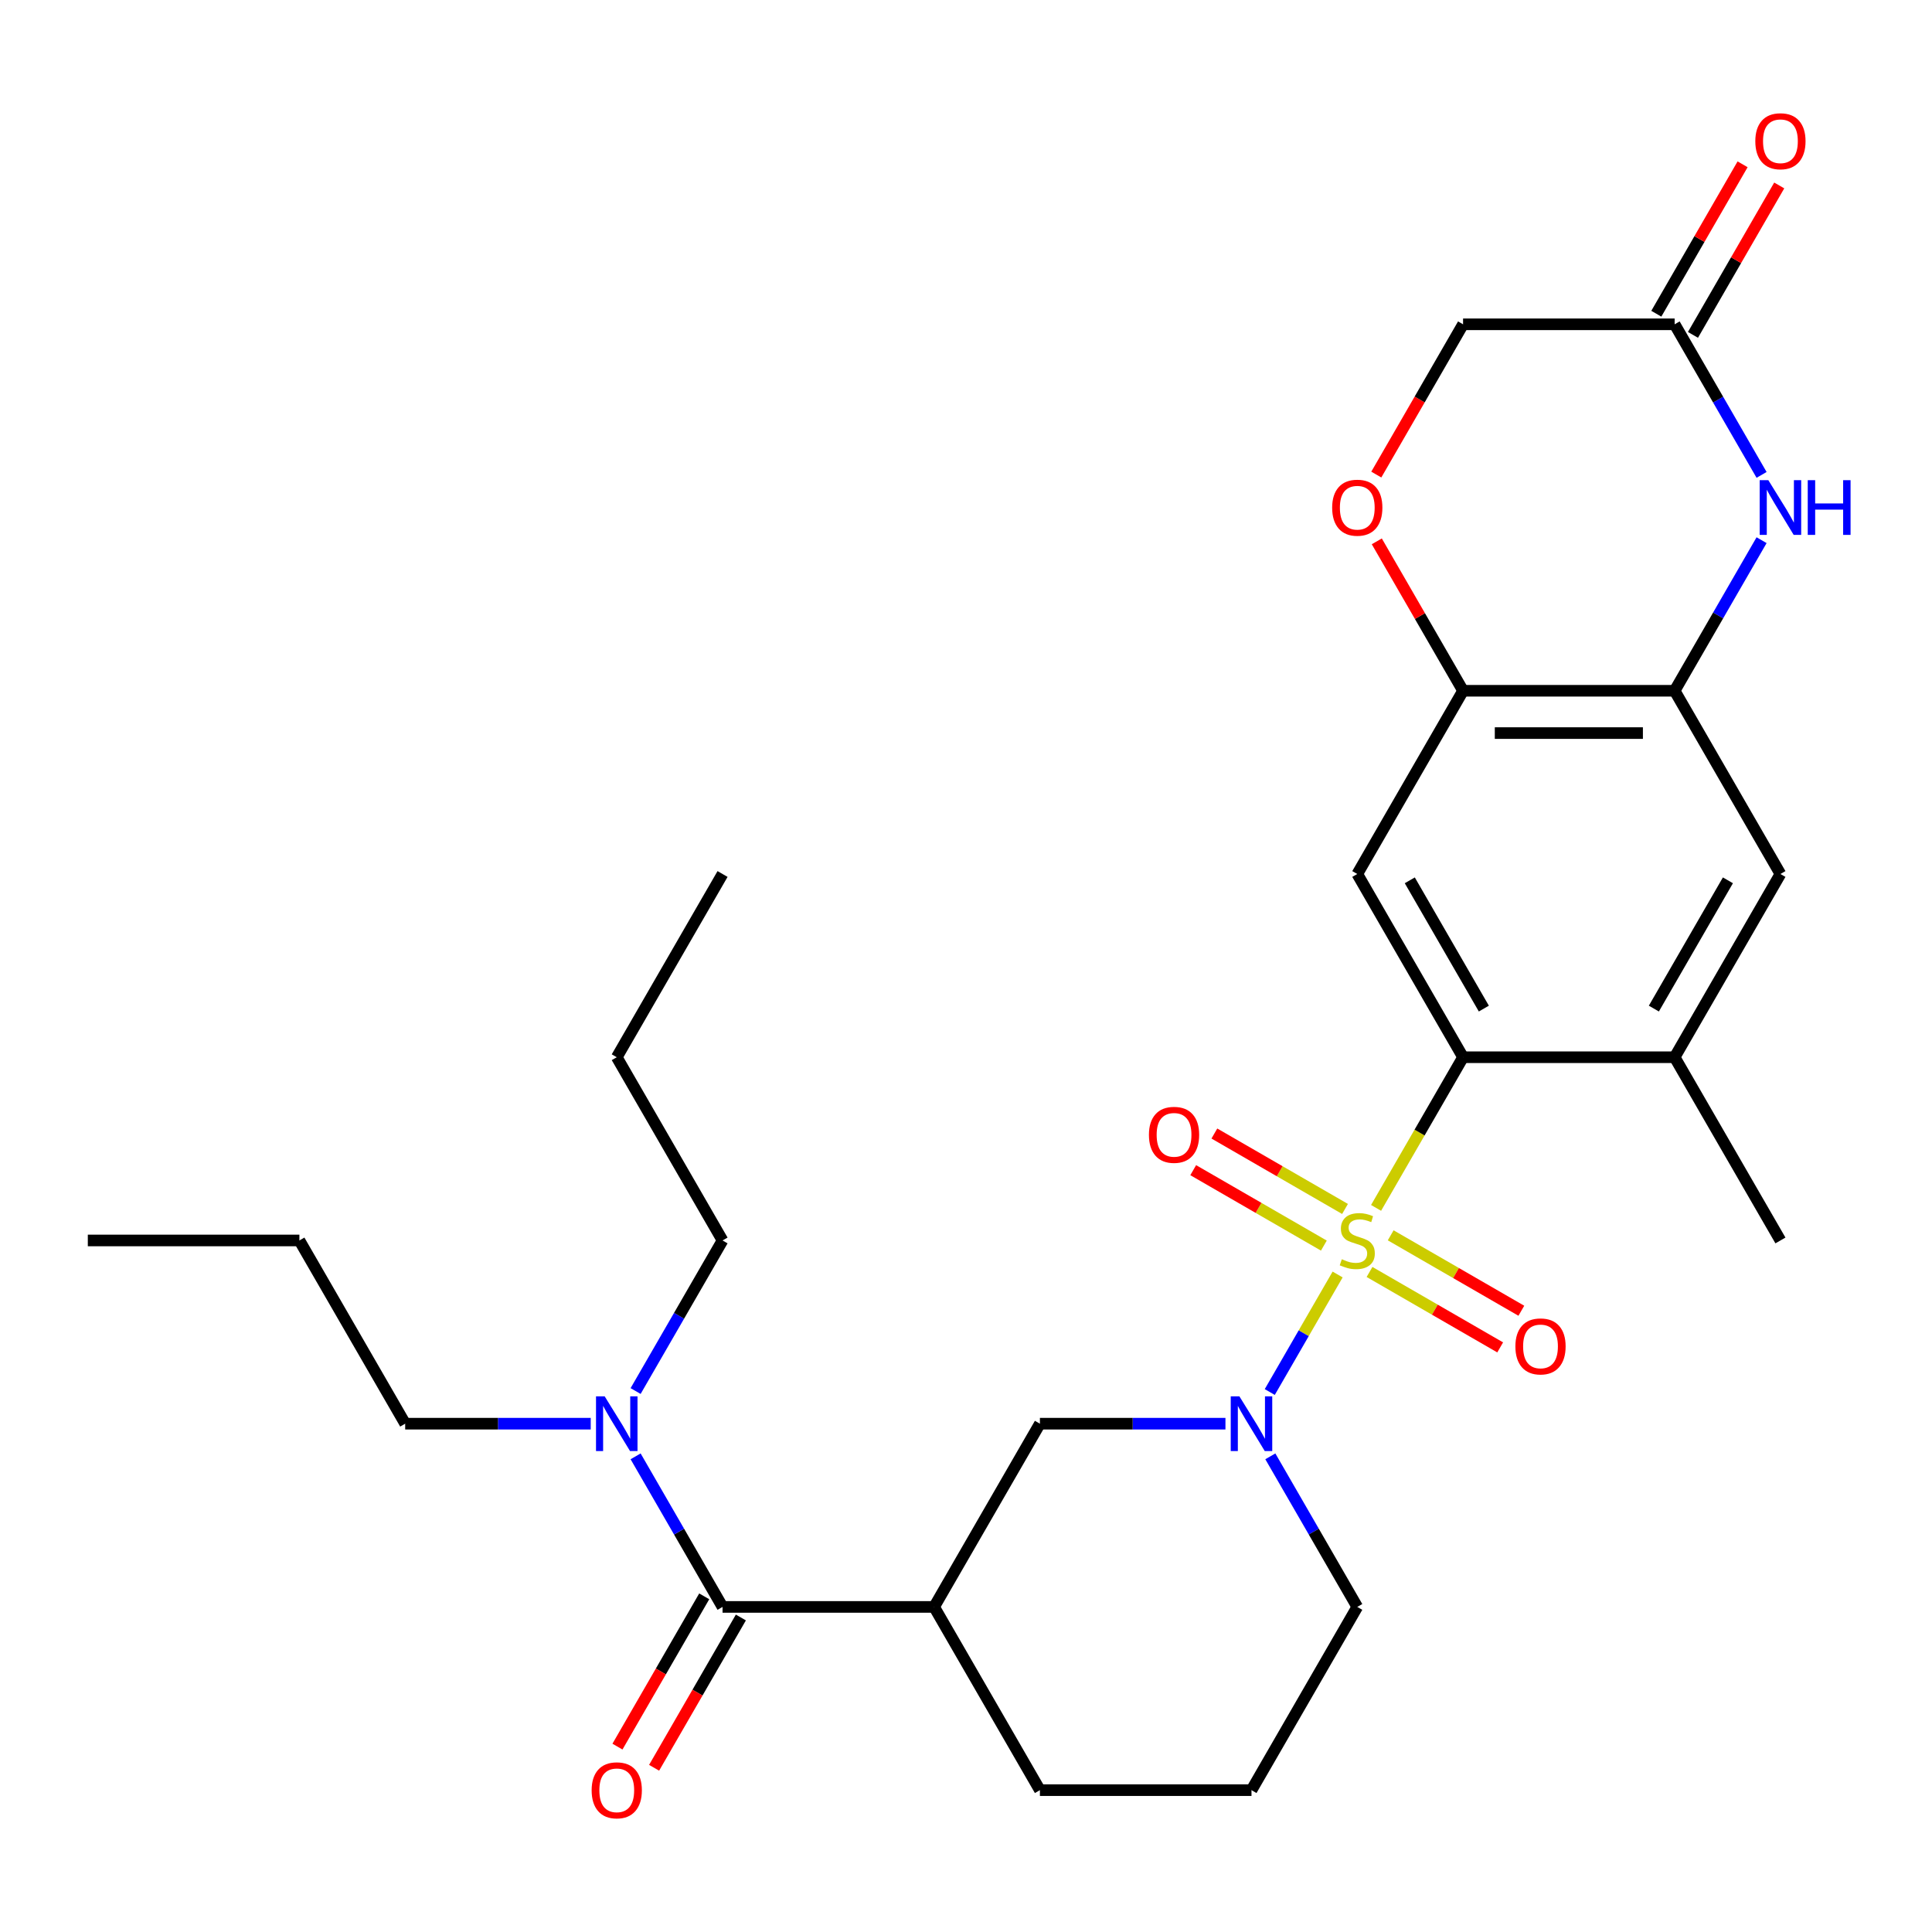 <?xml version='1.0' encoding='iso-8859-1'?>
<svg version='1.1' baseProfile='full'
              xmlns='http://www.w3.org/2000/svg'
                      xmlns:rdkit='http://www.rdkit.org/xml'
                      xmlns:xlink='http://www.w3.org/1999/xlink'
                  xml:space='preserve'
width='1000px' height='1000px' viewBox='0 0 1000 1000'>
<!-- END OF HEADER -->
<rect style='opacity:1.0;fill:#FFFFFF;stroke:none' width='1000' height='1000' x='0' y='0'> </rect>
<path class='bond-0' d='M 692.352,659.677 L 674.791,690.094' style='fill:none;fill-rule:evenodd;stroke:#CCCC00;stroke-width:6px;stroke-linecap:butt;stroke-linejoin:miter;stroke-opacity:1' />
<path class='bond-0' d='M 674.791,690.094 L 657.23,720.51' style='fill:none;fill-rule:evenodd;stroke:#0000FF;stroke-width:6px;stroke-linecap:butt;stroke-linejoin:miter;stroke-opacity:1' />
<path class='bond-1' d='M 712.257,625.202 L 734.768,586.211' style='fill:none;fill-rule:evenodd;stroke:#CCCC00;stroke-width:6px;stroke-linecap:butt;stroke-linejoin:miter;stroke-opacity:1' />
<path class='bond-1' d='M 734.768,586.211 L 757.28,547.22' style='fill:none;fill-rule:evenodd;stroke:#000000;stroke-width:6px;stroke-linecap:butt;stroke-linejoin:miter;stroke-opacity:1' />
<path class='bond-12' d='M 696.182,625.753 L 662.369,606.231' style='fill:none;fill-rule:evenodd;stroke:#CCCC00;stroke-width:6px;stroke-linecap:butt;stroke-linejoin:miter;stroke-opacity:1' />
<path class='bond-12' d='M 662.369,606.231 L 628.556,586.709' style='fill:none;fill-rule:evenodd;stroke:#FF0000;stroke-width:6px;stroke-linecap:butt;stroke-linejoin:miter;stroke-opacity:1' />
<path class='bond-12' d='M 685.231,644.721 L 651.418,625.199' style='fill:none;fill-rule:evenodd;stroke:#CCCC00;stroke-width:6px;stroke-linecap:butt;stroke-linejoin:miter;stroke-opacity:1' />
<path class='bond-12' d='M 651.418,625.199 L 617.605,605.677' style='fill:none;fill-rule:evenodd;stroke:#FF0000;stroke-width:6px;stroke-linecap:butt;stroke-linejoin:miter;stroke-opacity:1' />
<path class='bond-13' d='M 708.866,658.367 L 742.679,677.888' style='fill:none;fill-rule:evenodd;stroke:#CCCC00;stroke-width:6px;stroke-linecap:butt;stroke-linejoin:miter;stroke-opacity:1' />
<path class='bond-13' d='M 742.679,677.888 L 776.491,697.41' style='fill:none;fill-rule:evenodd;stroke:#FF0000;stroke-width:6px;stroke-linecap:butt;stroke-linejoin:miter;stroke-opacity:1' />
<path class='bond-13' d='M 719.817,639.399 L 753.63,658.92' style='fill:none;fill-rule:evenodd;stroke:#CCCC00;stroke-width:6px;stroke-linecap:butt;stroke-linejoin:miter;stroke-opacity:1' />
<path class='bond-13' d='M 753.63,658.92 L 787.443,678.442' style='fill:none;fill-rule:evenodd;stroke:#FF0000;stroke-width:6px;stroke-linecap:butt;stroke-linejoin:miter;stroke-opacity:1' />
<path class='bond-8' d='M 634.29,736.899 L 586.273,736.899' style='fill:none;fill-rule:evenodd;stroke:#0000FF;stroke-width:6px;stroke-linecap:butt;stroke-linejoin:miter;stroke-opacity:1' />
<path class='bond-8' d='M 586.273,736.899 L 538.257,736.899' style='fill:none;fill-rule:evenodd;stroke:#000000;stroke-width:6px;stroke-linecap:butt;stroke-linejoin:miter;stroke-opacity:1' />
<path class='bond-19' d='M 657.524,753.797 L 680.024,792.768' style='fill:none;fill-rule:evenodd;stroke:#0000FF;stroke-width:6px;stroke-linecap:butt;stroke-linejoin:miter;stroke-opacity:1' />
<path class='bond-19' d='M 680.024,792.768 L 702.524,831.739' style='fill:none;fill-rule:evenodd;stroke:#000000;stroke-width:6px;stroke-linecap:butt;stroke-linejoin:miter;stroke-opacity:1' />
<path class='bond-4' d='M 757.28,547.22 L 702.524,452.38' style='fill:none;fill-rule:evenodd;stroke:#000000;stroke-width:6px;stroke-linecap:butt;stroke-linejoin:miter;stroke-opacity:1' />
<path class='bond-4' d='M 768.034,522.043 L 729.705,455.655' style='fill:none;fill-rule:evenodd;stroke:#000000;stroke-width:6px;stroke-linecap:butt;stroke-linejoin:miter;stroke-opacity:1' />
<path class='bond-9' d='M 757.28,547.22 L 866.791,547.22' style='fill:none;fill-rule:evenodd;stroke:#000000;stroke-width:6px;stroke-linecap:butt;stroke-linejoin:miter;stroke-opacity:1' />
<path class='bond-2' d='M 483.501,831.739 L 538.257,736.899' style='fill:none;fill-rule:evenodd;stroke:#000000;stroke-width:6px;stroke-linecap:butt;stroke-linejoin:miter;stroke-opacity:1' />
<path class='bond-3' d='M 483.501,831.739 L 373.989,831.739' style='fill:none;fill-rule:evenodd;stroke:#000000;stroke-width:6px;stroke-linecap:butt;stroke-linejoin:miter;stroke-opacity:1' />
<path class='bond-30' d='M 483.501,831.739 L 538.257,926.579' style='fill:none;fill-rule:evenodd;stroke:#000000;stroke-width:6px;stroke-linecap:butt;stroke-linejoin:miter;stroke-opacity:1' />
<path class='bond-15' d='M 373.989,831.739 L 351.489,792.768' style='fill:none;fill-rule:evenodd;stroke:#000000;stroke-width:6px;stroke-linecap:butt;stroke-linejoin:miter;stroke-opacity:1' />
<path class='bond-15' d='M 351.489,792.768 L 328.989,753.797' style='fill:none;fill-rule:evenodd;stroke:#0000FF;stroke-width:6px;stroke-linecap:butt;stroke-linejoin:miter;stroke-opacity:1' />
<path class='bond-16' d='M 364.505,826.264 L 342.051,865.155' style='fill:none;fill-rule:evenodd;stroke:#000000;stroke-width:6px;stroke-linecap:butt;stroke-linejoin:miter;stroke-opacity:1' />
<path class='bond-16' d='M 342.051,865.155 L 319.598,904.046' style='fill:none;fill-rule:evenodd;stroke:#FF0000;stroke-width:6px;stroke-linecap:butt;stroke-linejoin:miter;stroke-opacity:1' />
<path class='bond-16' d='M 383.473,837.215 L 361.019,876.106' style='fill:none;fill-rule:evenodd;stroke:#000000;stroke-width:6px;stroke-linecap:butt;stroke-linejoin:miter;stroke-opacity:1' />
<path class='bond-16' d='M 361.019,876.106 L 338.566,914.997' style='fill:none;fill-rule:evenodd;stroke:#FF0000;stroke-width:6px;stroke-linecap:butt;stroke-linejoin:miter;stroke-opacity:1' />
<path class='bond-7' d='M 702.524,452.38 L 757.28,357.54' style='fill:none;fill-rule:evenodd;stroke:#000000;stroke-width:6px;stroke-linecap:butt;stroke-linejoin:miter;stroke-opacity:1' />
<path class='bond-5' d='M 911.791,279.598 L 889.291,318.569' style='fill:none;fill-rule:evenodd;stroke:#0000FF;stroke-width:6px;stroke-linecap:butt;stroke-linejoin:miter;stroke-opacity:1' />
<path class='bond-5' d='M 889.291,318.569 L 866.791,357.54' style='fill:none;fill-rule:evenodd;stroke:#000000;stroke-width:6px;stroke-linecap:butt;stroke-linejoin:miter;stroke-opacity:1' />
<path class='bond-10' d='M 911.791,245.803 L 889.291,206.832' style='fill:none;fill-rule:evenodd;stroke:#0000FF;stroke-width:6px;stroke-linecap:butt;stroke-linejoin:miter;stroke-opacity:1' />
<path class='bond-10' d='M 889.291,206.832 L 866.791,167.861' style='fill:none;fill-rule:evenodd;stroke:#000000;stroke-width:6px;stroke-linecap:butt;stroke-linejoin:miter;stroke-opacity:1' />
<path class='bond-6' d='M 866.791,357.54 L 921.547,452.38' style='fill:none;fill-rule:evenodd;stroke:#000000;stroke-width:6px;stroke-linecap:butt;stroke-linejoin:miter;stroke-opacity:1' />
<path class='bond-29' d='M 866.791,357.54 L 757.28,357.54' style='fill:none;fill-rule:evenodd;stroke:#000000;stroke-width:6px;stroke-linecap:butt;stroke-linejoin:miter;stroke-opacity:1' />
<path class='bond-29' d='M 850.364,379.443 L 773.706,379.443' style='fill:none;fill-rule:evenodd;stroke:#000000;stroke-width:6px;stroke-linecap:butt;stroke-linejoin:miter;stroke-opacity:1' />
<path class='bond-11' d='M 757.28,357.54 L 734.953,318.869' style='fill:none;fill-rule:evenodd;stroke:#000000;stroke-width:6px;stroke-linecap:butt;stroke-linejoin:miter;stroke-opacity:1' />
<path class='bond-11' d='M 734.953,318.869 L 712.626,280.198' style='fill:none;fill-rule:evenodd;stroke:#FF0000;stroke-width:6px;stroke-linecap:butt;stroke-linejoin:miter;stroke-opacity:1' />
<path class='bond-14' d='M 866.791,547.22 L 921.547,452.38' style='fill:none;fill-rule:evenodd;stroke:#000000;stroke-width:6px;stroke-linecap:butt;stroke-linejoin:miter;stroke-opacity:1' />
<path class='bond-14' d='M 856.037,522.043 L 894.366,455.655' style='fill:none;fill-rule:evenodd;stroke:#000000;stroke-width:6px;stroke-linecap:butt;stroke-linejoin:miter;stroke-opacity:1' />
<path class='bond-21' d='M 866.791,547.22 L 921.547,642.06' style='fill:none;fill-rule:evenodd;stroke:#000000;stroke-width:6px;stroke-linecap:butt;stroke-linejoin:miter;stroke-opacity:1' />
<path class='bond-17' d='M 876.275,173.336 L 898.602,134.665' style='fill:none;fill-rule:evenodd;stroke:#000000;stroke-width:6px;stroke-linecap:butt;stroke-linejoin:miter;stroke-opacity:1' />
<path class='bond-17' d='M 898.602,134.665 L 920.929,95.994' style='fill:none;fill-rule:evenodd;stroke:#FF0000;stroke-width:6px;stroke-linecap:butt;stroke-linejoin:miter;stroke-opacity:1' />
<path class='bond-17' d='M 857.307,162.385 L 879.634,123.714' style='fill:none;fill-rule:evenodd;stroke:#000000;stroke-width:6px;stroke-linecap:butt;stroke-linejoin:miter;stroke-opacity:1' />
<path class='bond-17' d='M 879.634,123.714 L 901.961,85.043' style='fill:none;fill-rule:evenodd;stroke:#FF0000;stroke-width:6px;stroke-linecap:butt;stroke-linejoin:miter;stroke-opacity:1' />
<path class='bond-31' d='M 866.791,167.861 L 757.28,167.861' style='fill:none;fill-rule:evenodd;stroke:#000000;stroke-width:6px;stroke-linecap:butt;stroke-linejoin:miter;stroke-opacity:1' />
<path class='bond-18' d='M 712.372,245.643 L 734.826,206.752' style='fill:none;fill-rule:evenodd;stroke:#FF0000;stroke-width:6px;stroke-linecap:butt;stroke-linejoin:miter;stroke-opacity:1' />
<path class='bond-18' d='M 734.826,206.752 L 757.28,167.861' style='fill:none;fill-rule:evenodd;stroke:#000000;stroke-width:6px;stroke-linecap:butt;stroke-linejoin:miter;stroke-opacity:1' />
<path class='bond-23' d='M 305.756,736.899 L 257.739,736.899' style='fill:none;fill-rule:evenodd;stroke:#0000FF;stroke-width:6px;stroke-linecap:butt;stroke-linejoin:miter;stroke-opacity:1' />
<path class='bond-23' d='M 257.739,736.899 L 209.722,736.899' style='fill:none;fill-rule:evenodd;stroke:#000000;stroke-width:6px;stroke-linecap:butt;stroke-linejoin:miter;stroke-opacity:1' />
<path class='bond-24' d='M 328.989,720.002 L 351.489,681.031' style='fill:none;fill-rule:evenodd;stroke:#0000FF;stroke-width:6px;stroke-linecap:butt;stroke-linejoin:miter;stroke-opacity:1' />
<path class='bond-24' d='M 351.489,681.031 L 373.989,642.06' style='fill:none;fill-rule:evenodd;stroke:#000000;stroke-width:6px;stroke-linecap:butt;stroke-linejoin:miter;stroke-opacity:1' />
<path class='bond-22' d='M 702.524,831.739 L 647.768,926.579' style='fill:none;fill-rule:evenodd;stroke:#000000;stroke-width:6px;stroke-linecap:butt;stroke-linejoin:miter;stroke-opacity:1' />
<path class='bond-20' d='M 538.257,926.579 L 647.768,926.579' style='fill:none;fill-rule:evenodd;stroke:#000000;stroke-width:6px;stroke-linecap:butt;stroke-linejoin:miter;stroke-opacity:1' />
<path class='bond-25' d='M 209.722,736.899 L 154.966,642.06' style='fill:none;fill-rule:evenodd;stroke:#000000;stroke-width:6px;stroke-linecap:butt;stroke-linejoin:miter;stroke-opacity:1' />
<path class='bond-26' d='M 373.989,642.06 L 319.233,547.22' style='fill:none;fill-rule:evenodd;stroke:#000000;stroke-width:6px;stroke-linecap:butt;stroke-linejoin:miter;stroke-opacity:1' />
<path class='bond-27' d='M 154.966,642.06 L 45.455,642.06' style='fill:none;fill-rule:evenodd;stroke:#000000;stroke-width:6px;stroke-linecap:butt;stroke-linejoin:miter;stroke-opacity:1' />
<path class='bond-28' d='M 319.233,547.22 L 373.989,452.38' style='fill:none;fill-rule:evenodd;stroke:#000000;stroke-width:6px;stroke-linecap:butt;stroke-linejoin:miter;stroke-opacity:1' />
<path  class='atom-0' d='M 694.524 651.78
Q 694.844 651.9, 696.164 652.46
Q 697.484 653.02, 698.924 653.38
Q 700.404 653.7, 701.844 653.7
Q 704.524 653.7, 706.084 652.42
Q 707.644 651.1, 707.644 648.82
Q 707.644 647.26, 706.844 646.3
Q 706.084 645.34, 704.884 644.82
Q 703.684 644.3, 701.684 643.7
Q 699.164 642.94, 697.644 642.22
Q 696.164 641.5, 695.084 639.98
Q 694.044 638.46, 694.044 635.9
Q 694.044 632.34, 696.444 630.14
Q 698.884 627.94, 703.684 627.94
Q 706.964 627.94, 710.684 629.5
L 709.764 632.58
Q 706.364 631.18, 703.804 631.18
Q 701.044 631.18, 699.524 632.34
Q 698.004 633.46, 698.044 635.42
Q 698.044 636.94, 698.804 637.86
Q 699.604 638.78, 700.724 639.3
Q 701.884 639.82, 703.804 640.42
Q 706.364 641.22, 707.884 642.02
Q 709.404 642.82, 710.484 644.46
Q 711.604 646.06, 711.604 648.82
Q 711.604 652.74, 708.964 654.86
Q 706.364 656.94, 702.004 656.94
Q 699.484 656.94, 697.564 656.38
Q 695.684 655.86, 693.444 654.94
L 694.524 651.78
' fill='#CCCC00'/>
<path  class='atom-1' d='M 641.508 722.739
L 650.788 737.739
Q 651.708 739.219, 653.188 741.899
Q 654.668 744.579, 654.748 744.739
L 654.748 722.739
L 658.508 722.739
L 658.508 751.059
L 654.628 751.059
L 644.668 734.659
Q 643.508 732.739, 642.268 730.539
Q 641.068 728.339, 640.708 727.659
L 640.708 751.059
L 637.028 751.059
L 637.028 722.739
L 641.508 722.739
' fill='#0000FF'/>
<path  class='atom-6' d='M 915.287 248.541
L 924.567 263.541
Q 925.487 265.021, 926.967 267.701
Q 928.447 270.381, 928.527 270.541
L 928.527 248.541
L 932.287 248.541
L 932.287 276.861
L 928.407 276.861
L 918.447 260.461
Q 917.287 258.541, 916.047 256.341
Q 914.847 254.141, 914.487 253.461
L 914.487 276.861
L 910.807 276.861
L 910.807 248.541
L 915.287 248.541
' fill='#0000FF'/>
<path  class='atom-6' d='M 935.687 248.541
L 939.527 248.541
L 939.527 260.581
L 954.007 260.581
L 954.007 248.541
L 957.847 248.541
L 957.847 276.861
L 954.007 276.861
L 954.007 263.781
L 939.527 263.781
L 939.527 276.861
L 935.687 276.861
L 935.687 248.541
' fill='#0000FF'/>
<path  class='atom-12' d='M 689.524 262.781
Q 689.524 255.981, 692.884 252.181
Q 696.244 248.381, 702.524 248.381
Q 708.804 248.381, 712.164 252.181
Q 715.524 255.981, 715.524 262.781
Q 715.524 269.661, 712.124 273.581
Q 708.724 277.461, 702.524 277.461
Q 696.284 277.461, 692.884 273.581
Q 689.524 269.701, 689.524 262.781
M 702.524 274.261
Q 706.844 274.261, 709.164 271.381
Q 711.524 268.461, 711.524 262.781
Q 711.524 257.221, 709.164 254.421
Q 706.844 251.581, 702.524 251.581
Q 698.204 251.581, 695.844 254.381
Q 693.524 257.181, 693.524 262.781
Q 693.524 268.501, 695.844 271.381
Q 698.204 274.261, 702.524 274.261
' fill='#FF0000'/>
<path  class='atom-13' d='M 594.684 587.384
Q 594.684 580.584, 598.044 576.784
Q 601.404 572.984, 607.684 572.984
Q 613.964 572.984, 617.324 576.784
Q 620.684 580.584, 620.684 587.384
Q 620.684 594.264, 617.284 598.184
Q 613.884 602.064, 607.684 602.064
Q 601.444 602.064, 598.044 598.184
Q 594.684 594.304, 594.684 587.384
M 607.684 598.864
Q 612.004 598.864, 614.324 595.984
Q 616.684 593.064, 616.684 587.384
Q 616.684 581.824, 614.324 579.024
Q 612.004 576.184, 607.684 576.184
Q 603.364 576.184, 601.004 578.984
Q 598.684 581.784, 598.684 587.384
Q 598.684 593.104, 601.004 595.984
Q 603.364 598.864, 607.684 598.864
' fill='#FF0000'/>
<path  class='atom-14' d='M 784.364 696.895
Q 784.364 690.095, 787.724 686.295
Q 791.084 682.495, 797.364 682.495
Q 803.644 682.495, 807.004 686.295
Q 810.364 690.095, 810.364 696.895
Q 810.364 703.775, 806.964 707.695
Q 803.564 711.575, 797.364 711.575
Q 791.124 711.575, 787.724 707.695
Q 784.364 703.815, 784.364 696.895
M 797.364 708.375
Q 801.684 708.375, 804.004 705.495
Q 806.364 702.575, 806.364 696.895
Q 806.364 691.335, 804.004 688.535
Q 801.684 685.695, 797.364 685.695
Q 793.044 685.695, 790.684 688.495
Q 788.364 691.295, 788.364 696.895
Q 788.364 702.615, 790.684 705.495
Q 793.044 708.375, 797.364 708.375
' fill='#FF0000'/>
<path  class='atom-16' d='M 312.973 722.739
L 322.253 737.739
Q 323.173 739.219, 324.653 741.899
Q 326.133 744.579, 326.213 744.739
L 326.213 722.739
L 329.973 722.739
L 329.973 751.059
L 326.093 751.059
L 316.133 734.659
Q 314.973 732.739, 313.733 730.539
Q 312.533 728.339, 312.173 727.659
L 312.173 751.059
L 308.493 751.059
L 308.493 722.739
L 312.973 722.739
' fill='#0000FF'/>
<path  class='atom-17' d='M 306.233 926.659
Q 306.233 919.859, 309.593 916.059
Q 312.953 912.259, 319.233 912.259
Q 325.513 912.259, 328.873 916.059
Q 332.233 919.859, 332.233 926.659
Q 332.233 933.539, 328.833 937.459
Q 325.433 941.339, 319.233 941.339
Q 312.993 941.339, 309.593 937.459
Q 306.233 933.579, 306.233 926.659
M 319.233 938.139
Q 323.553 938.139, 325.873 935.259
Q 328.233 932.339, 328.233 926.659
Q 328.233 921.099, 325.873 918.299
Q 323.553 915.459, 319.233 915.459
Q 314.913 915.459, 312.553 918.259
Q 310.233 921.059, 310.233 926.659
Q 310.233 932.379, 312.553 935.259
Q 314.913 938.139, 319.233 938.139
' fill='#FF0000'/>
<path  class='atom-18' d='M 908.547 73.101
Q 908.547 66.301, 911.907 62.501
Q 915.267 58.701, 921.547 58.701
Q 927.827 58.701, 931.187 62.501
Q 934.547 66.301, 934.547 73.101
Q 934.547 79.981, 931.147 83.901
Q 927.747 87.781, 921.547 87.781
Q 915.307 87.781, 911.907 83.901
Q 908.547 80.021, 908.547 73.101
M 921.547 84.581
Q 925.867 84.581, 928.187 81.701
Q 930.547 78.781, 930.547 73.101
Q 930.547 67.541, 928.187 64.741
Q 925.867 61.901, 921.547 61.901
Q 917.227 61.901, 914.867 64.701
Q 912.547 67.501, 912.547 73.101
Q 912.547 78.821, 914.867 81.701
Q 917.227 84.581, 921.547 84.581
' fill='#FF0000'/>
</svg>
